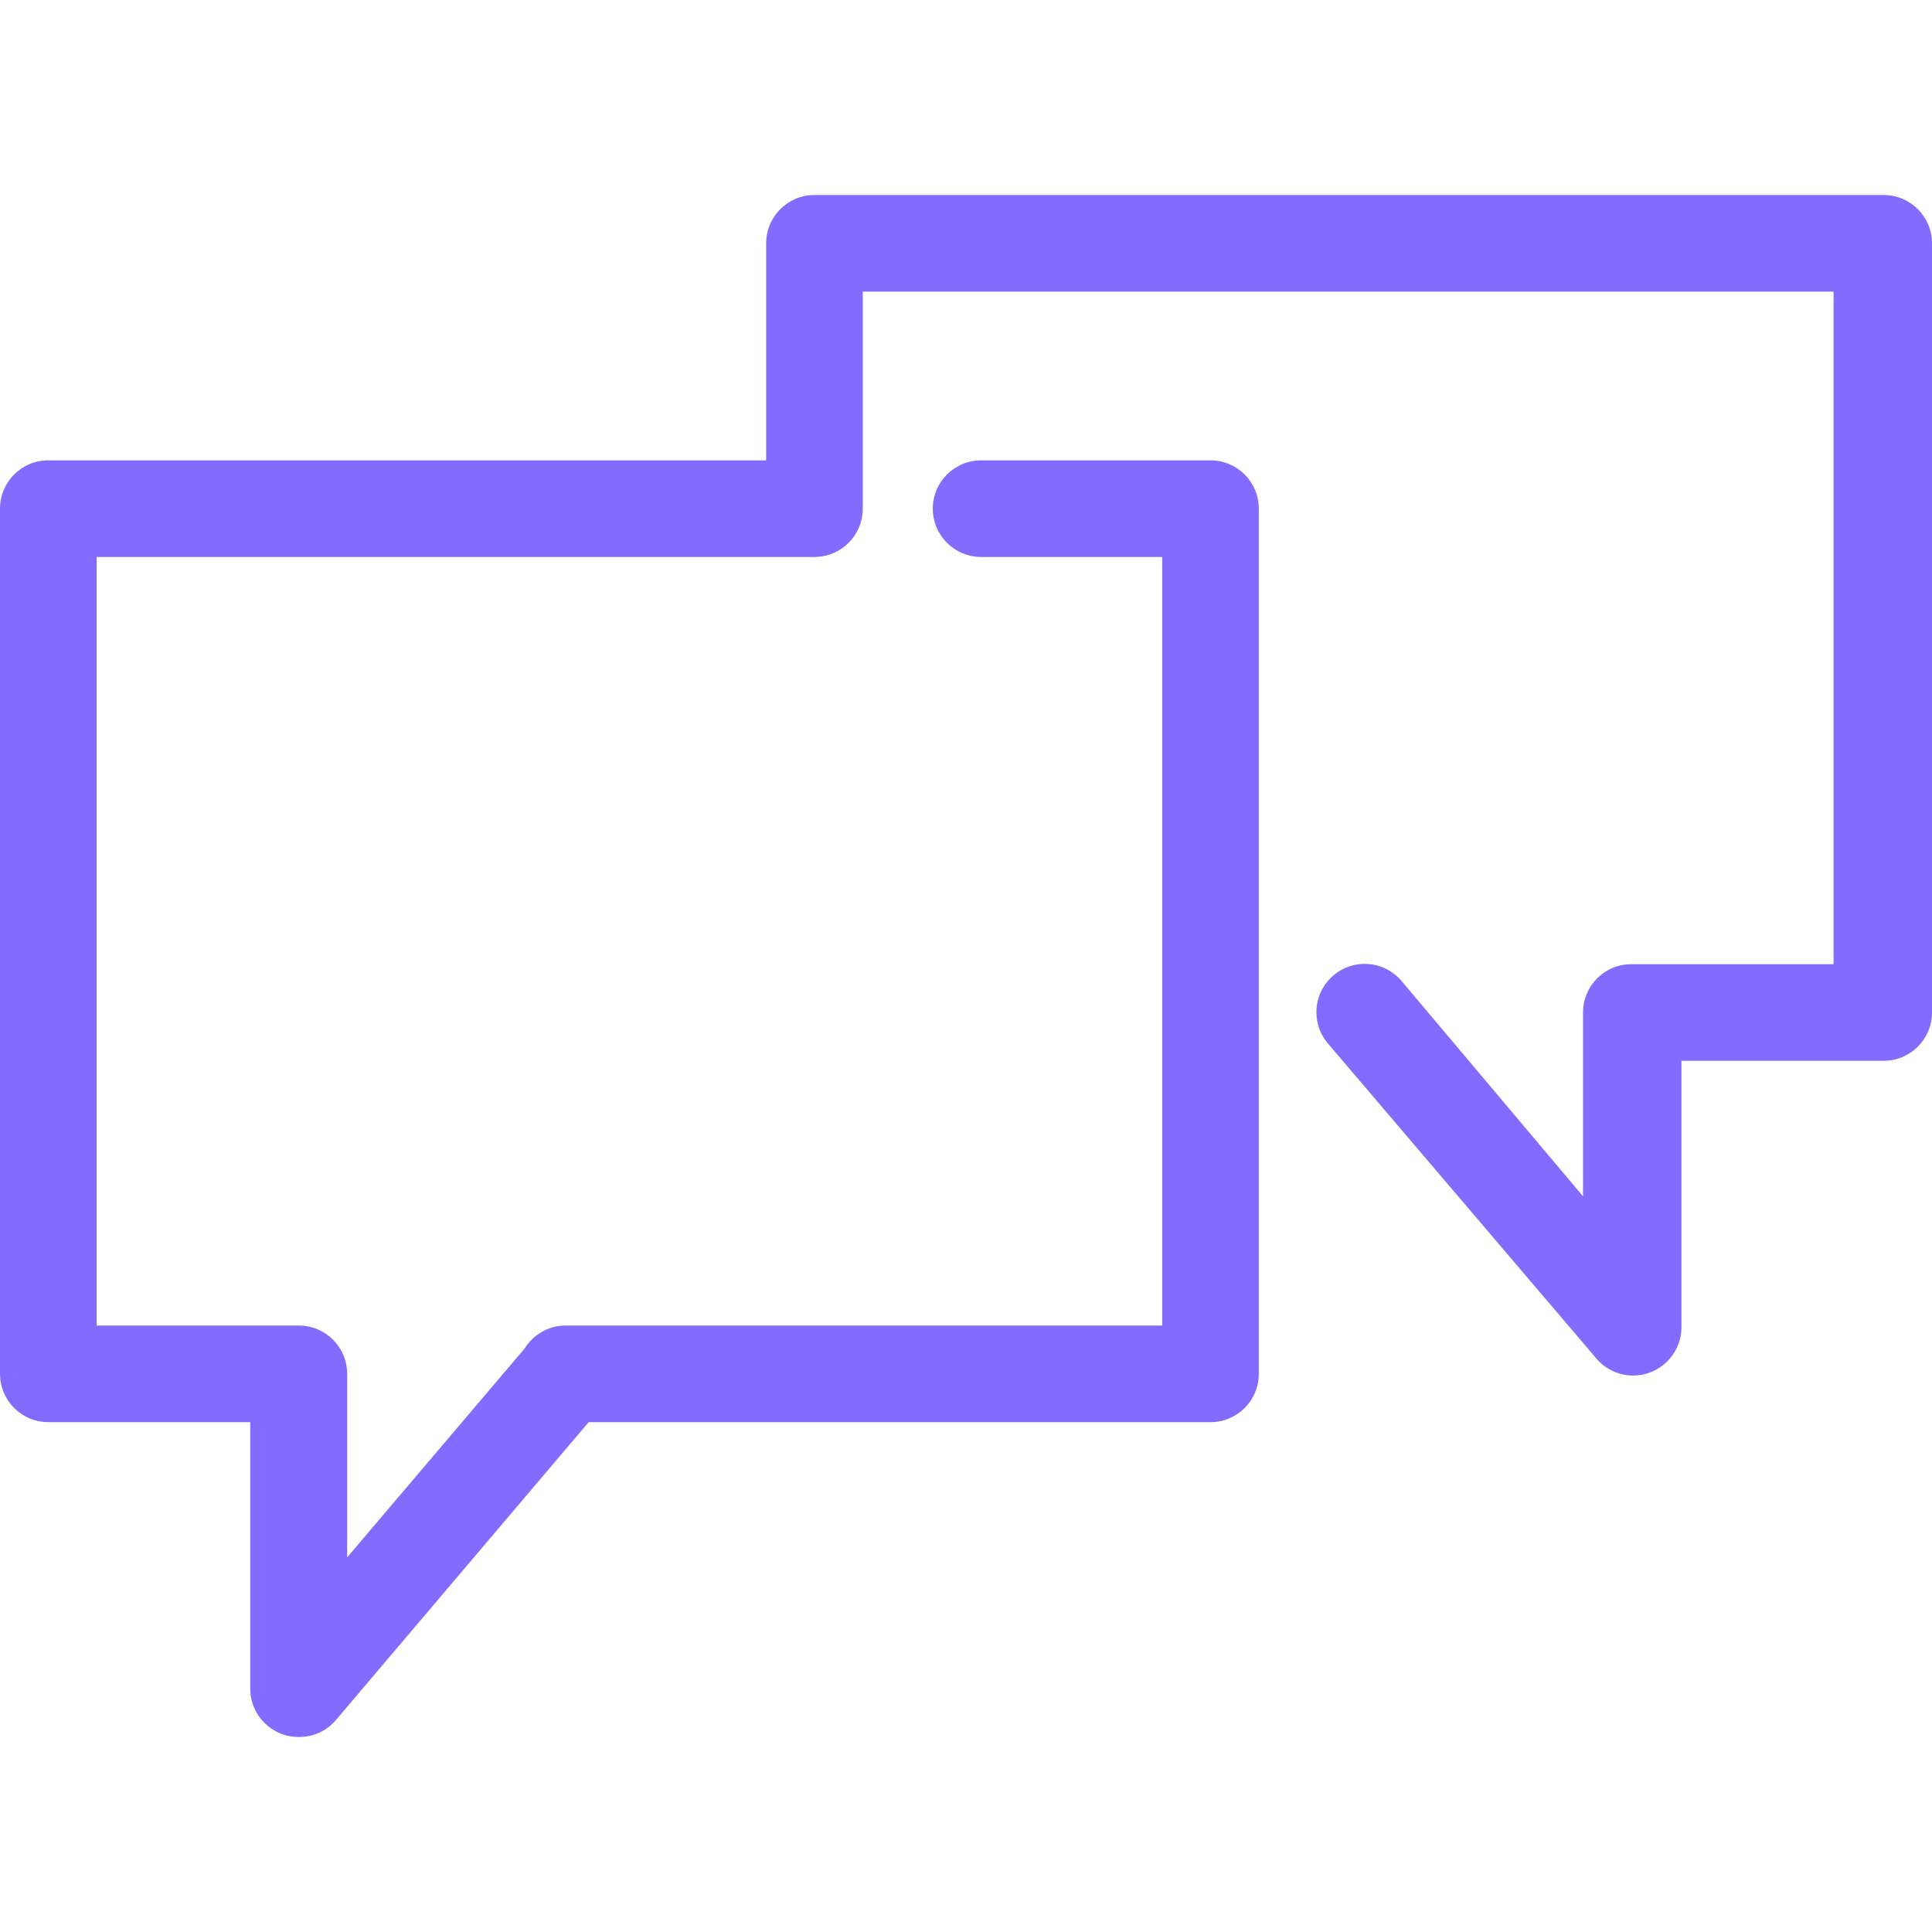 <!-- Generated by IcoMoon.io -->
<svg version="1.1" xmlns="http://www.w3.org/2000/svg" width="32" height="32" viewBox="0 0 32 32" fill="#836BFF">
<title>story-speech-bubbles-conversation</title>
<path d="M4.945 28.77c-0.442 0-0.8-0.358-0.8-0.8v0-4.415h-3.345c-0.442 0-0.8-0.358-0.8-0.8v-14.33c0-0.442 0.358-0.8 0.8-0.8v0h11.89v-3.595c0-0 0-0 0-0 0-0.442 0.358-0.8 0.8-0.8 0.004 0 0.007 0 0.011 0h17.699c0.442 0 0.8 0.358 0.8 0.8v0 12.74c0 0.442-0.358 0.8-0.8 0.8v0h-3.35v4.43c-0.010 0.434-0.364 0.783-0.8 0.783-0.244 0-0.463-0.109-0.609-0.282l-0.001-0.001-4.44-5.21c-0.122-0.14-0.196-0.324-0.196-0.525 0-0.442 0.358-0.8 0.8-0.8 0.247 0 0.468 0.112 0.615 0.289l0.001 0.001 3 3.56v-3.045c0-0.442 0.358-0.8 0.8-0.8v0h3.35v-11.14h-16.080v3.595c0 0.442-0.358 0.8-0.8 0.8v0h-11.89v12.73h3.35c0.442 0 0.8 0.358 0.8 0.8v0 3.040l2.94-3.46c0.143-0.229 0.394-0.38 0.68-0.38h9.88v-12.73h-3c-0.442 0-0.8-0.358-0.8-0.8s0.358-0.8 0.8-0.8h3.8c0.442 0 0.8 0.358 0.8 0.8v0 14.33c0 0.442-0.358 0.8-0.8 0.8v0h-10.3l-4.195 4.945c-0.147 0.166-0.361 0.27-0.599 0.27-0.004 0-0.008-0-0.011-0h0.001z"></path>
</svg>
